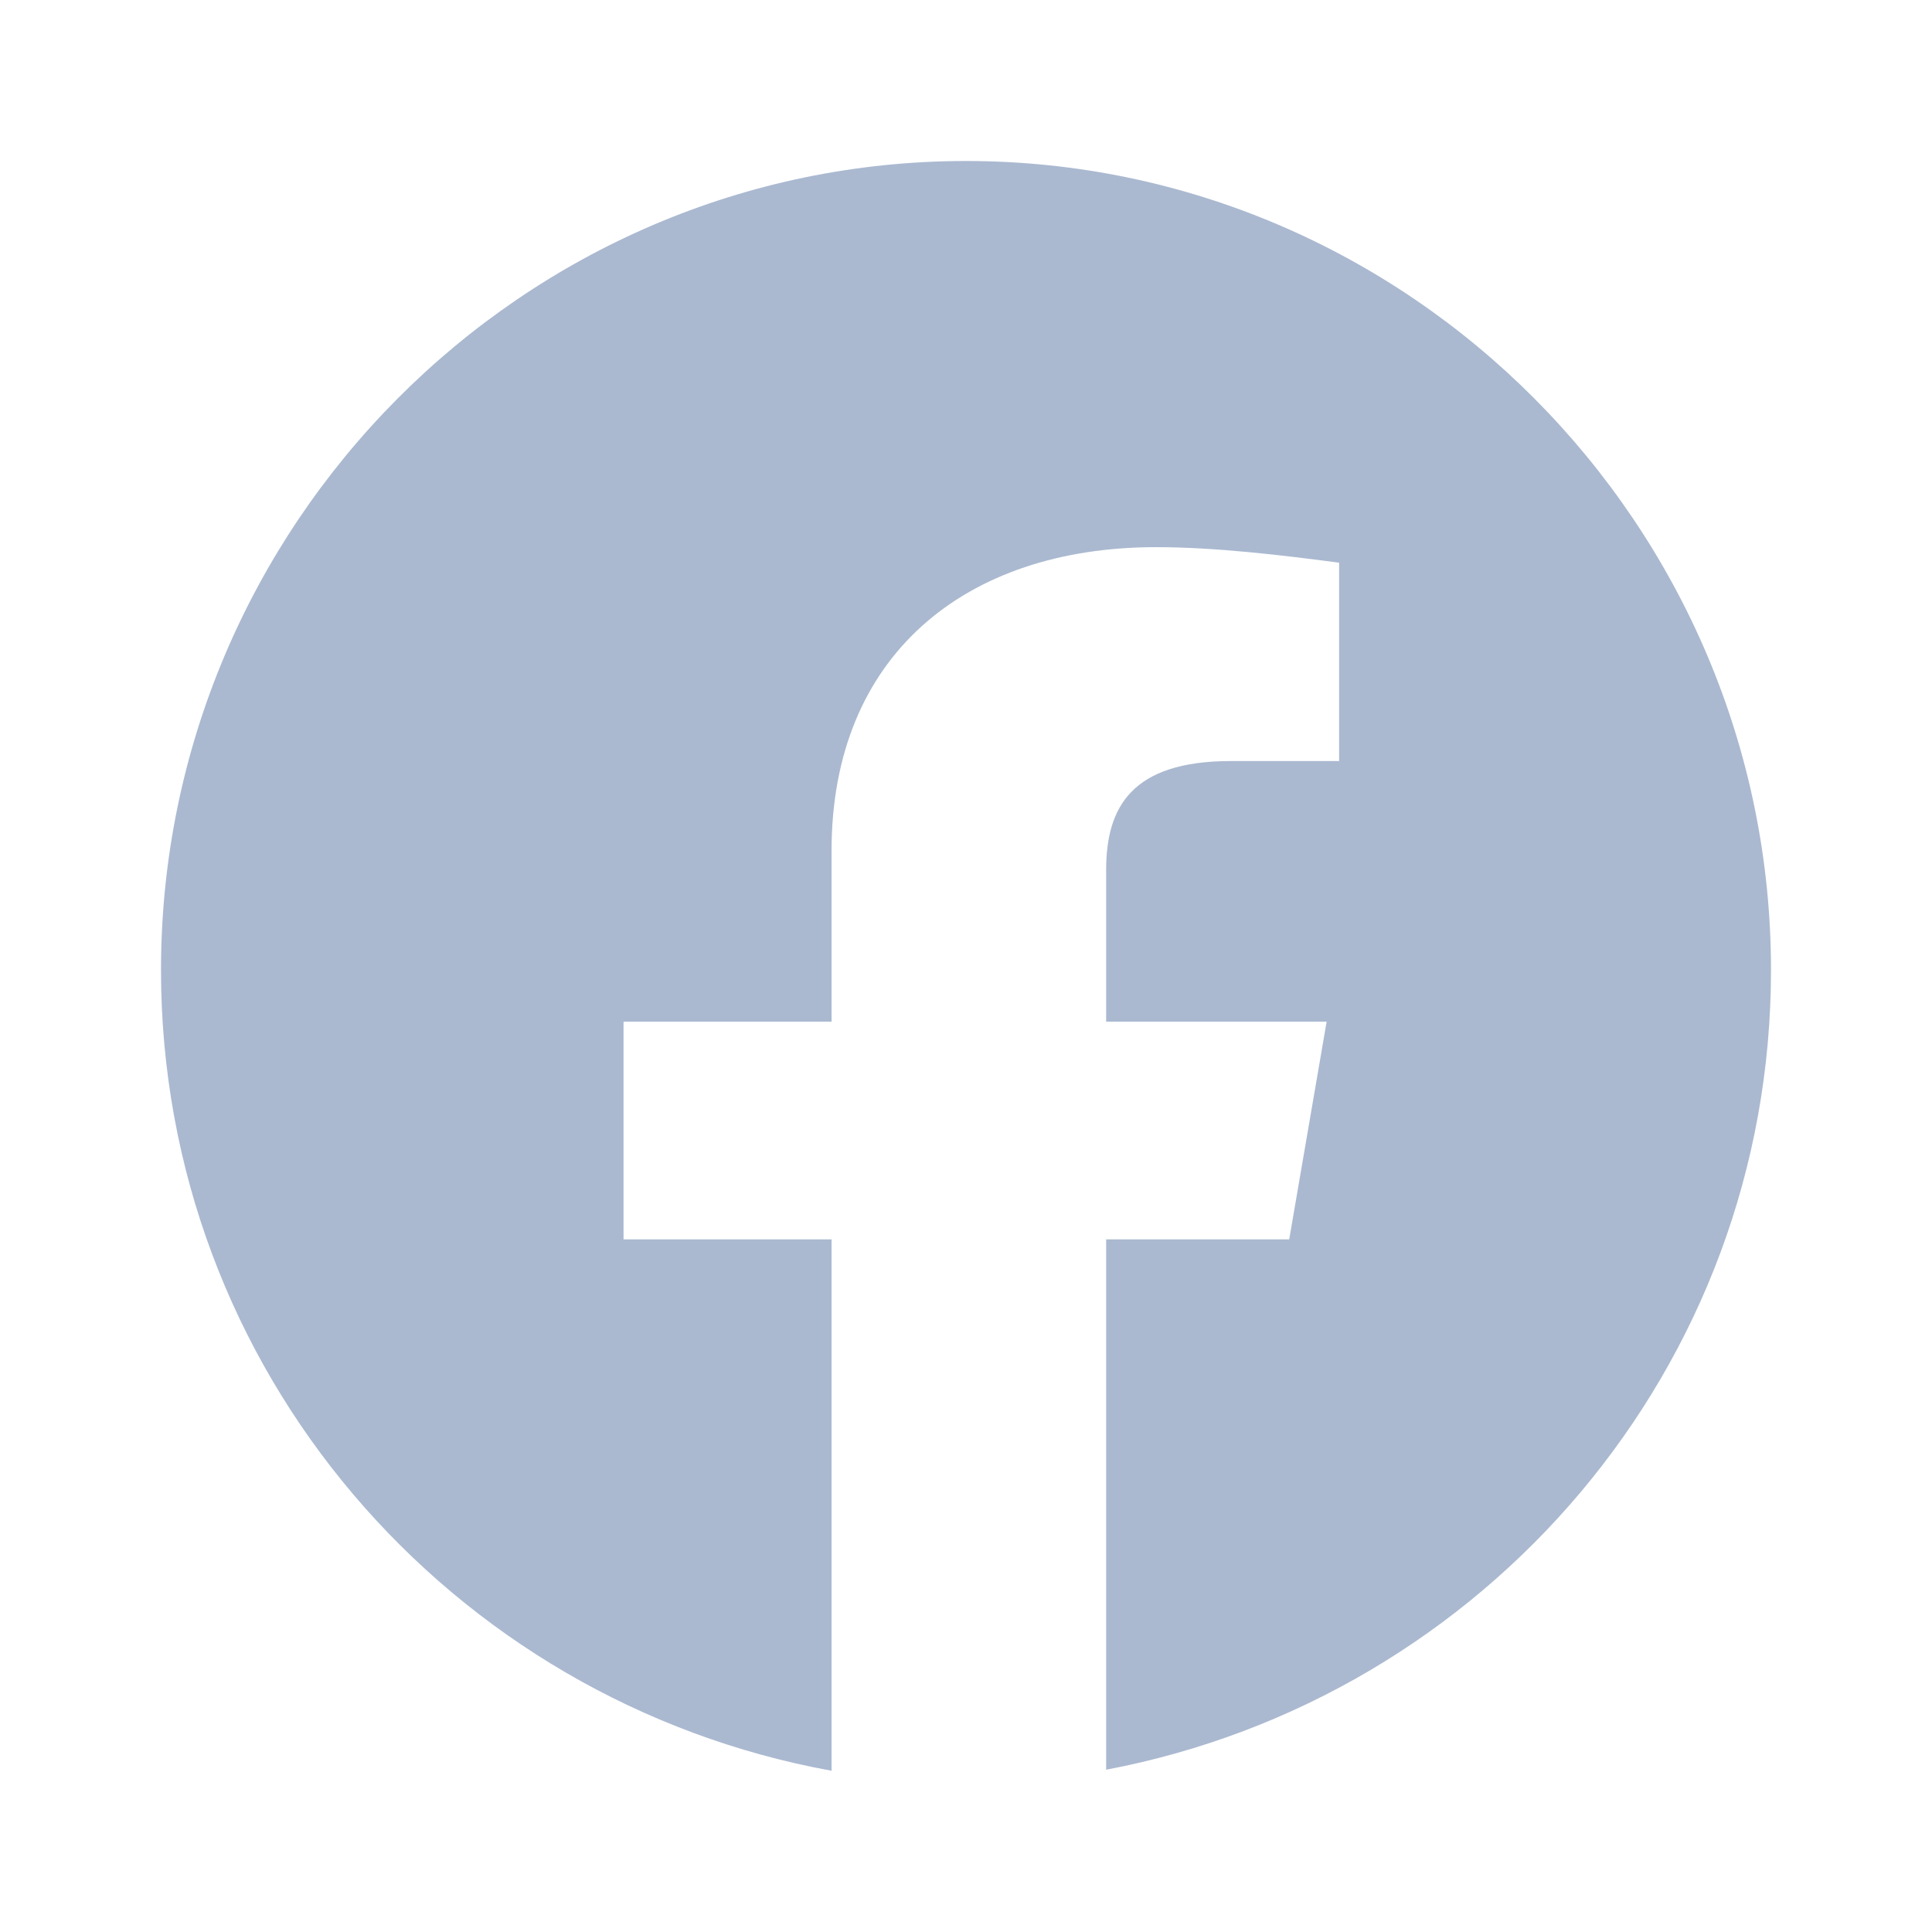 <svg width="24" height="24" viewBox="0 0 24 24" fill="none" xmlns="http://www.w3.org/2000/svg">
<path fill-rule="evenodd" clip-rule="evenodd" d="M13.741 21.984V15.396H16.015L16.48 12.691H13.741V10.807C13.741 10.034 14.051 9.454 15.291 9.454H16.635V6.99C15.912 6.894 15.085 6.797 14.361 6.797C11.984 6.797 10.33 8.15 10.33 10.565V12.691H7.746V15.396H10.33V21.997C5.59 21.134 2 17.018 2 12.05C2 6.523 6.5 2 12 2C17.5 2 22 6.523 22 12.05C22 16.994 18.446 21.093 13.741 21.984Z" fill="#AAB9D0"/>
</svg>
